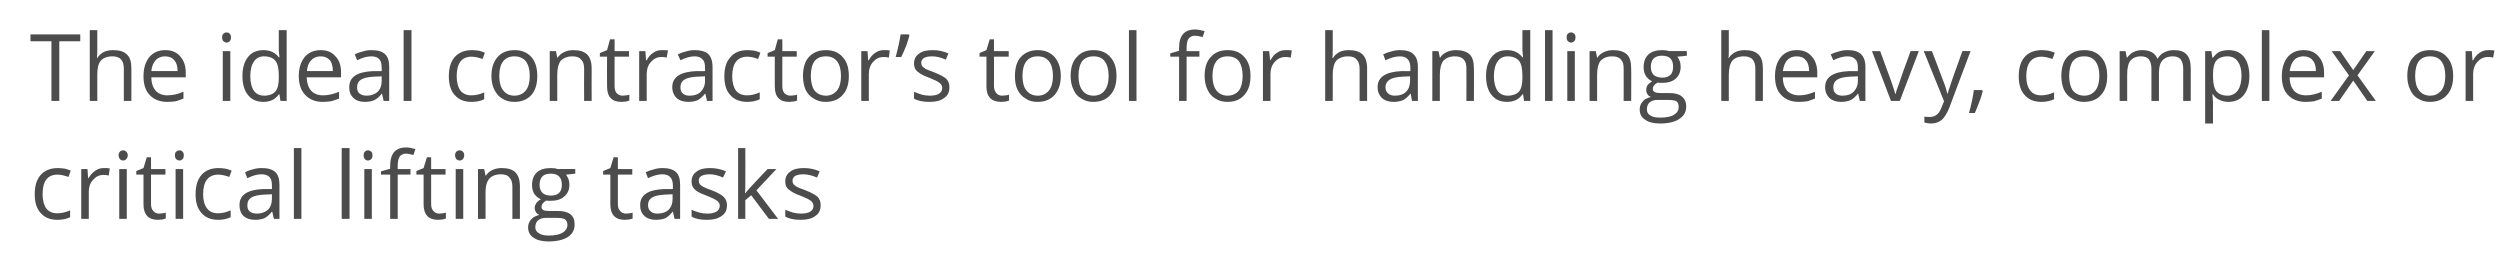 <?xml version="1.0" standalone="no"?><!DOCTYPE svg PUBLIC "-//W3C//DTD SVG 1.1//EN" "http://www.w3.org/Graphics/SVG/1.1/DTD/svg11.dtd"><svg xmlns="http://www.w3.org/2000/svg" version="1.1" width="763.1px" height="82.8px" viewBox="0 -9 763.1 82.8" style="top:-9px">  <desc>The ideal contractor’s tool for handling heavy, complex or critical lifting tasks</desc>  <defs/>  <g id="Polygon76631">    <path d="M 21.4 57.3 C 20.4 57.8 19.1 58.1 17.5 58.1 C 15.3 58.1 13.6 57.4 12.4 56 C 11.2 54.7 10.6 52.8 10.6 50.3 C 10.6 47.7 11.2 45.8 12.4 44.4 C 13.7 43 15.4 42.3 17.7 42.3 C 18.4 42.3 19.2 42.4 19.9 42.5 C 20.6 42.7 21.2 42.9 21.6 43.1 C 21.6 43.1 20.9 45 20.9 45 C 20.4 44.8 19.8 44.7 19.2 44.5 C 18.6 44.4 18.1 44.3 17.6 44.3 C 14.5 44.3 13 46.3 13 50.3 C 13 52.1 13.4 53.6 14.1 54.6 C 14.9 55.6 16 56.1 17.5 56.1 C 18.8 56.1 20.1 55.8 21.4 55.2 C 21.4 55.25 21.4 57.3 21.4 57.3 C 21.4 57.3 21.4 57.29 21.4 57.3 Z M 31.7 42.3 C 32.4 42.3 33 42.3 33.5 42.4 C 33.5 42.4 33.2 44.6 33.2 44.6 C 32.6 44.4 32 44.4 31.5 44.4 C 30.3 44.4 29.3 44.9 28.4 45.9 C 27.5 46.9 27.1 48.1 27.1 49.6 C 27.07 49.62 27.1 57.8 27.1 57.8 L 24.8 57.8 L 24.8 42.6 L 26.7 42.6 L 26.9 45.4 C 26.9 45.4 27.04 45.38 27 45.4 C 27.6 44.4 28.3 43.6 29.1 43.1 C 29.9 42.5 30.8 42.3 31.7 42.3 Z M 38.7 57.8 L 36.4 57.8 L 36.4 42.6 L 38.7 42.6 L 38.7 57.8 Z M 36.2 38.4 C 36.2 37.9 36.4 37.5 36.6 37.3 C 36.9 37 37.2 36.9 37.6 36.9 C 38 36.9 38.3 37 38.5 37.3 C 38.8 37.5 39 37.9 39 38.4 C 39 38.9 38.8 39.3 38.5 39.6 C 38.3 39.8 38 40 37.6 40 C 37.2 40 36.9 39.8 36.6 39.6 C 36.4 39.3 36.2 38.9 36.2 38.4 Z M 48.5 56.2 C 49 56.2 49.3 56.1 49.7 56.1 C 50.1 56 50.4 56 50.6 55.9 C 50.6 55.9 50.6 57.7 50.6 57.7 C 50.4 57.8 50 57.9 49.5 58 C 49 58 48.6 58.1 48.2 58.1 C 45.3 58.1 43.8 56.5 43.8 53.4 C 43.79 53.42 43.8 44.3 43.8 44.3 L 41.6 44.3 L 41.6 43.2 L 43.8 42.3 L 44.8 39 L 46.1 39 L 46.1 42.6 L 50.5 42.6 L 50.5 44.3 L 46.1 44.3 C 46.1 44.3 46.1 53.33 46.1 53.3 C 46.1 54.2 46.3 54.9 46.8 55.4 C 47.2 55.9 47.8 56.2 48.5 56.2 Z M 55.9 57.8 L 53.6 57.8 L 53.6 42.6 L 55.9 42.6 L 55.9 57.8 Z M 53.4 38.4 C 53.4 37.9 53.5 37.5 53.8 37.3 C 54.1 37 54.4 36.9 54.8 36.9 C 55.2 36.9 55.5 37 55.7 37.3 C 56 37.5 56.1 37.9 56.1 38.4 C 56.1 38.9 56 39.3 55.7 39.6 C 55.5 39.8 55.2 40 54.8 40 C 54.4 40 54.1 39.8 53.8 39.6 C 53.5 39.3 53.4 38.9 53.4 38.4 Z M 70.4 57.3 C 69.4 57.8 68.1 58.1 66.6 58.1 C 64.4 58.1 62.7 57.4 61.5 56 C 60.3 54.7 59.7 52.8 59.7 50.3 C 59.7 47.7 60.3 45.8 61.5 44.4 C 62.7 43 64.5 42.3 66.7 42.3 C 67.5 42.3 68.2 42.4 68.9 42.5 C 69.7 42.7 70.3 42.9 70.7 43.1 C 70.7 43.1 70 45 70 45 C 69.5 44.8 68.9 44.7 68.3 44.5 C 67.7 44.4 67.2 44.3 66.7 44.3 C 63.6 44.3 62 46.3 62 50.3 C 62 52.1 62.4 53.6 63.2 54.6 C 63.9 55.6 65.1 56.1 66.5 56.1 C 67.8 56.1 69.1 55.8 70.4 55.2 C 70.45 55.25 70.4 57.3 70.4 57.3 C 70.4 57.3 70.45 57.29 70.4 57.3 Z M 83.6 57.8 L 83.1 55.6 C 83.1 55.6 83.01 55.64 83 55.6 C 82.2 56.6 81.5 57.2 80.7 57.6 C 80 57.9 79 58.1 77.9 58.1 C 76.4 58.1 75.2 57.7 74.3 56.9 C 73.5 56.1 73.1 55 73.1 53.6 C 73.1 50.5 75.5 48.9 80.4 48.7 C 80.45 48.75 83 48.7 83 48.7 C 83 48.7 83.04 47.72 83 47.7 C 83 46.5 82.8 45.6 82.3 45.1 C 81.8 44.5 80.9 44.2 79.8 44.2 C 78.5 44.2 77.1 44.6 75.5 45.4 C 75.5 45.4 74.8 43.6 74.8 43.6 C 75.5 43.2 76.3 42.9 77.2 42.7 C 78.1 42.4 79 42.3 79.9 42.3 C 81.8 42.3 83.1 42.7 84 43.5 C 84.9 44.3 85.3 45.6 85.3 47.4 C 85.29 47.4 85.3 57.8 85.3 57.8 L 83.6 57.8 Z M 78.4 56.2 C 79.8 56.2 80.9 55.8 81.8 55 C 82.6 54.2 83 53.1 83 51.7 C 82.98 51.68 83 50.3 83 50.3 C 83 50.3 80.67 50.4 80.7 50.4 C 78.8 50.5 77.5 50.8 76.7 51.3 C 75.9 51.8 75.5 52.6 75.5 53.6 C 75.5 54.5 75.7 55.1 76.2 55.5 C 76.7 56 77.5 56.2 78.4 56.2 Z M 92 57.8 L 89.7 57.8 L 89.7 36.2 L 92 36.2 L 92 57.8 Z M 106.7 57.8 L 104.3 57.8 L 104.3 36.2 L 106.7 36.2 L 106.7 57.8 Z M 113.5 57.8 L 111.2 57.8 L 111.2 42.6 L 113.5 42.6 L 113.5 57.8 Z M 111 38.4 C 111 37.9 111.1 37.5 111.4 37.3 C 111.6 37 111.9 36.9 112.3 36.9 C 112.7 36.9 113 37 113.3 37.3 C 113.6 37.5 113.7 37.9 113.7 38.4 C 113.7 38.9 113.6 39.3 113.3 39.6 C 113 39.8 112.7 40 112.3 40 C 111.9 40 111.6 39.8 111.4 39.6 C 111.1 39.3 111 38.9 111 38.4 Z M 125.3 44.3 L 121.4 44.3 L 121.4 57.8 L 119.1 57.8 L 119.1 44.3 L 116.3 44.3 L 116.3 43.3 L 119.1 42.5 C 119.1 42.5 119.06 41.62 119.1 41.6 C 119.1 37.9 120.7 36 124 36 C 124.8 36 125.7 36.2 126.8 36.5 C 126.8 36.5 126.2 38.3 126.2 38.3 C 125.3 38.1 124.6 37.9 123.9 37.9 C 123.1 37.9 122.4 38.2 122 38.8 C 121.6 39.4 121.4 40.3 121.4 41.6 C 121.37 41.57 121.4 42.6 121.4 42.6 L 125.3 42.6 L 125.3 44.3 Z M 134.1 56.2 C 134.5 56.2 134.9 56.1 135.2 56.1 C 135.6 56 135.9 56 136.1 55.9 C 136.1 55.9 136.1 57.7 136.1 57.7 C 135.9 57.8 135.5 57.9 135 58 C 134.5 58 134.1 58.1 133.7 58.1 C 130.8 58.1 129.3 56.5 129.3 53.4 C 129.3 53.42 129.3 44.3 129.3 44.3 L 127.1 44.3 L 127.1 43.2 L 129.3 42.3 L 130.3 39 L 131.6 39 L 131.6 42.6 L 136 42.6 L 136 44.3 L 131.6 44.3 C 131.6 44.3 131.61 53.33 131.6 53.3 C 131.6 54.2 131.8 54.9 132.3 55.4 C 132.7 55.9 133.3 56.2 134.1 56.2 Z M 141.4 57.8 L 139.1 57.8 L 139.1 42.6 L 141.4 42.6 L 141.4 57.8 Z M 138.9 38.4 C 138.9 37.9 139.1 37.5 139.3 37.3 C 139.6 37 139.9 36.9 140.3 36.9 C 140.7 36.9 141 37 141.3 37.3 C 141.5 37.5 141.7 37.9 141.7 38.4 C 141.7 38.9 141.5 39.3 141.3 39.6 C 141 39.8 140.7 40 140.3 40 C 139.9 40 139.6 39.8 139.3 39.6 C 139.1 39.3 138.9 38.9 138.9 38.4 Z M 156.4 57.8 C 156.4 57.8 156.38 47.94 156.4 47.9 C 156.4 46.7 156.1 45.8 155.5 45.2 C 155 44.5 154.1 44.2 152.9 44.2 C 151.3 44.2 150.1 44.7 149.4 45.5 C 148.6 46.4 148.2 47.8 148.2 49.8 C 148.25 49.8 148.2 57.8 148.2 57.8 L 145.9 57.8 L 145.9 42.6 L 147.8 42.6 L 148.2 44.6 C 148.2 44.6 148.31 44.64 148.3 44.6 C 148.8 43.9 149.4 43.3 150.3 42.9 C 151.1 42.5 152.1 42.3 153.1 42.3 C 155 42.3 156.4 42.7 157.3 43.6 C 158.2 44.5 158.7 45.9 158.7 47.9 C 158.69 47.86 158.7 57.8 158.7 57.8 L 156.4 57.8 Z M 175.6 42.6 L 175.6 44 C 175.6 44 172.77 44.35 172.8 44.3 C 173 44.7 173.3 45.1 173.5 45.6 C 173.7 46.1 173.8 46.7 173.8 47.4 C 173.8 48.9 173.3 50.1 172.2 51 C 171.2 51.9 169.8 52.3 168 52.3 C 167.6 52.3 167.2 52.3 166.8 52.2 C 165.8 52.7 165.3 53.4 165.3 54.2 C 165.3 54.6 165.5 54.9 165.8 55.1 C 166.1 55.3 166.7 55.4 167.6 55.4 C 167.6 55.4 170.3 55.4 170.3 55.4 C 171.9 55.4 173.2 55.7 174.1 56.4 C 175 57.1 175.4 58.1 175.4 59.5 C 175.4 61.2 174.7 62.4 173.4 63.3 C 172 64.2 170 64.7 167.4 64.7 C 165.4 64.7 163.9 64.3 162.8 63.5 C 161.7 62.8 161.2 61.7 161.2 60.4 C 161.2 59.5 161.5 58.7 162.1 58 C 162.7 57.3 163.5 56.9 164.6 56.6 C 164.2 56.4 163.9 56.2 163.6 55.8 C 163.4 55.4 163.2 55 163.2 54.5 C 163.2 53.9 163.4 53.5 163.7 53 C 164 52.6 164.4 52.2 165.1 51.8 C 164.3 51.5 163.6 50.9 163.1 50.2 C 162.6 49.4 162.4 48.5 162.4 47.5 C 162.4 45.8 162.9 44.5 163.9 43.6 C 164.9 42.7 166.3 42.3 168.2 42.3 C 169 42.3 169.7 42.4 170.3 42.6 C 170.32 42.55 175.6 42.6 175.6 42.6 Z M 163.4 60.4 C 163.4 61.2 163.8 61.8 164.5 62.2 C 165.2 62.7 166.2 62.9 167.5 62.9 C 169.4 62.9 170.8 62.6 171.8 62 C 172.7 61.4 173.2 60.6 173.2 59.7 C 173.2 58.8 172.9 58.3 172.4 57.9 C 171.9 57.6 170.9 57.5 169.5 57.5 C 169.5 57.5 166.8 57.5 166.8 57.5 C 165.7 57.5 164.9 57.7 164.3 58.2 C 163.7 58.7 163.4 59.4 163.4 60.4 Z M 164.7 47.4 C 164.7 48.5 165 49.3 165.6 49.9 C 166.2 50.4 167 50.7 168.1 50.7 C 170.4 50.7 171.5 49.6 171.5 47.4 C 171.5 45.1 170.3 44 168.1 44 C 167 44 166.1 44.3 165.6 44.8 C 165 45.4 164.7 46.3 164.7 47.4 Z M 191.1 56.2 C 191.5 56.2 191.9 56.1 192.2 56.1 C 192.6 56 192.9 56 193.1 55.9 C 193.1 55.9 193.1 57.7 193.1 57.7 C 192.9 57.8 192.5 57.9 192 58 C 191.5 58 191.1 58.1 190.7 58.1 C 187.8 58.1 186.3 56.5 186.3 53.4 C 186.29 53.42 186.3 44.3 186.3 44.3 L 184.1 44.3 L 184.1 43.2 L 186.3 42.3 L 187.3 39 L 188.6 39 L 188.6 42.6 L 193 42.6 L 193 44.3 L 188.6 44.3 C 188.6 44.3 188.6 53.33 188.6 53.3 C 188.6 54.2 188.8 54.9 189.3 55.4 C 189.7 55.9 190.3 56.2 191.1 56.2 Z M 205.9 57.8 L 205.4 55.6 C 205.4 55.6 205.34 55.64 205.3 55.6 C 204.6 56.6 203.8 57.2 203.1 57.6 C 202.3 57.9 201.4 58.1 200.2 58.1 C 198.7 58.1 197.5 57.7 196.7 56.9 C 195.8 56.1 195.4 55 195.4 53.6 C 195.4 50.5 197.8 48.9 202.8 48.7 C 202.78 48.75 205.4 48.7 205.4 48.7 C 205.4 48.7 205.36 47.72 205.4 47.7 C 205.4 46.5 205.1 45.6 204.6 45.1 C 204.1 44.5 203.3 44.2 202.1 44.2 C 200.9 44.2 199.4 44.6 197.8 45.4 C 197.8 45.4 197.1 43.6 197.1 43.6 C 197.8 43.2 198.7 42.9 199.6 42.7 C 200.5 42.4 201.4 42.3 202.3 42.3 C 204.1 42.3 205.4 42.7 206.3 43.5 C 207.2 44.3 207.6 45.6 207.6 47.4 C 207.62 47.4 207.6 57.8 207.6 57.8 L 205.9 57.8 Z M 200.7 56.2 C 202.1 56.2 203.3 55.8 204.1 55 C 204.9 54.2 205.3 53.1 205.3 51.7 C 205.31 51.68 205.3 50.3 205.3 50.3 C 205.3 50.3 203 50.4 203 50.4 C 201.2 50.5 199.8 50.8 199 51.3 C 198.2 51.8 197.8 52.6 197.8 53.6 C 197.8 54.5 198.1 55.1 198.6 55.5 C 199.1 56 199.8 56.2 200.7 56.2 Z M 221.9 53.6 C 221.9 55.1 221.4 56.2 220.3 56.9 C 219.2 57.7 217.8 58.1 215.8 58.1 C 213.8 58.1 212.2 57.8 211.1 57.1 C 211.1 57.1 211.1 55 211.1 55 C 211.8 55.4 212.6 55.6 213.5 55.9 C 214.3 56.1 215.1 56.2 215.9 56.2 C 217.1 56.2 218 56 218.7 55.6 C 219.3 55.2 219.7 54.6 219.7 53.8 C 219.7 53.2 219.4 52.7 218.9 52.3 C 218.4 51.9 217.4 51.4 215.9 50.8 C 214.5 50.3 213.4 49.8 212.8 49.4 C 212.2 49 211.8 48.6 211.5 48.1 C 211.2 47.6 211.1 47 211.1 46.3 C 211.1 45.1 211.6 44.1 212.6 43.4 C 213.6 42.6 215 42.3 216.7 42.3 C 218.4 42.3 220 42.6 221.6 43.3 C 221.6 43.3 220.7 45.2 220.7 45.2 C 219.2 44.5 217.8 44.2 216.6 44.2 C 215.5 44.2 214.7 44.4 214.1 44.7 C 213.5 45.1 213.3 45.5 213.3 46.1 C 213.3 46.6 213.4 46.9 213.6 47.2 C 213.8 47.5 214.1 47.7 214.6 48 C 215.1 48.3 215.9 48.6 217.3 49.1 C 219.1 49.8 220.3 50.5 220.9 51.1 C 221.6 51.8 221.9 52.6 221.9 53.6 Z M 227.5 50 C 227.9 49.4 228.6 48.7 229.4 47.8 C 229.37 47.77 234.3 42.6 234.3 42.6 L 237 42.6 L 230.9 49.1 L 237.5 57.8 L 234.7 57.8 L 229.3 50.6 L 227.5 52.1 L 227.5 57.8 L 225.3 57.8 L 225.3 36.2 L 227.5 36.2 C 227.5 36.2 227.55 47.63 227.5 47.6 C 227.5 48.1 227.5 48.9 227.4 50 C 227.4 50 227.5 50 227.5 50 Z M 250.5 53.6 C 250.5 55.1 250 56.2 248.9 56.9 C 247.9 57.7 246.4 58.1 244.5 58.1 C 242.4 58.1 240.9 57.8 239.7 57.1 C 239.7 57.1 239.7 55 239.7 55 C 240.5 55.4 241.3 55.6 242.1 55.9 C 242.9 56.1 243.7 56.2 244.5 56.2 C 245.7 56.2 246.7 56 247.3 55.6 C 248 55.2 248.3 54.6 248.3 53.8 C 248.3 53.2 248 52.7 247.5 52.3 C 247 51.9 246 51.4 244.5 50.8 C 243.1 50.3 242.1 49.8 241.5 49.4 C 240.9 49 240.4 48.6 240.1 48.1 C 239.8 47.6 239.7 47 239.7 46.3 C 239.7 45.1 240.2 44.1 241.2 43.4 C 242.2 42.6 243.6 42.3 245.4 42.3 C 247 42.3 248.6 42.6 250.2 43.3 C 250.2 43.3 249.4 45.2 249.4 45.2 C 247.8 44.5 246.4 44.2 245.2 44.2 C 244.1 44.2 243.3 44.4 242.7 44.7 C 242.2 45.1 241.9 45.5 241.9 46.1 C 241.9 46.6 242 46.9 242.2 47.2 C 242.4 47.5 242.8 47.7 243.2 48 C 243.7 48.3 244.6 48.6 245.9 49.1 C 247.7 49.8 248.9 50.5 249.6 51.1 C 250.2 51.8 250.5 52.6 250.5 53.6 Z " stroke="none" fill="#4c4c4c"/>  </g>  <g id="Polygon76630">    <path d="M 18.1 21.8 L 15.7 21.8 L 15.7 3.6 L 9.3 3.6 L 9.3 1.5 L 24.5 1.5 L 24.5 3.6 L 18.1 3.6 L 18.1 21.8 Z M 37.8 21.8 C 37.8 21.8 37.81 11.94 37.8 11.9 C 37.8 10.7 37.5 9.8 37 9.2 C 36.4 8.5 35.5 8.2 34.3 8.2 C 32.7 8.2 31.5 8.7 30.8 9.5 C 30 10.4 29.7 11.8 29.7 13.8 C 29.68 13.83 29.7 21.8 29.7 21.8 L 27.4 21.8 L 27.4 0.2 L 29.7 0.2 C 29.7 0.2 29.68 6.71 29.7 6.7 C 29.7 7.5 29.6 8.2 29.6 8.7 C 29.6 8.7 29.7 8.7 29.7 8.7 C 30.2 7.9 30.8 7.4 31.6 6.9 C 32.5 6.5 33.4 6.3 34.5 6.3 C 36.4 6.3 37.8 6.7 38.7 7.6 C 39.7 8.5 40.1 9.9 40.1 11.9 C 40.12 11.86 40.1 21.8 40.1 21.8 L 37.8 21.8 Z M 51.1 22.1 C 48.8 22.1 47 21.4 45.7 20 C 44.4 18.7 43.8 16.7 43.8 14.3 C 43.8 11.8 44.4 9.9 45.6 8.4 C 46.8 7 48.4 6.3 50.5 6.3 C 52.4 6.3 53.9 6.9 55 8.2 C 56.1 9.4 56.7 11.1 56.7 13.1 C 56.67 13.14 56.7 14.6 56.7 14.6 C 56.7 14.6 46.16 14.6 46.2 14.6 C 46.2 16.4 46.7 17.7 47.5 18.7 C 48.4 19.6 49.6 20.1 51.1 20.1 C 52.8 20.1 54.4 19.7 56 19 C 56 19 56 21.1 56 21.1 C 55.2 21.4 54.4 21.7 53.7 21.9 C 53 22 52.1 22.1 51.1 22.1 Z M 50.4 8.2 C 49.2 8.2 48.2 8.6 47.5 9.4 C 46.8 10.2 46.3 11.3 46.2 12.7 C 46.2 12.7 54.2 12.7 54.2 12.7 C 54.2 11.3 53.9 10.1 53.2 9.4 C 52.6 8.6 51.6 8.2 50.4 8.2 Z M 70.3 21.8 L 68 21.8 L 68 6.6 L 70.3 6.6 L 70.3 21.8 Z M 67.8 2.4 C 67.8 1.9 67.9 1.5 68.2 1.3 C 68.5 1 68.8 0.9 69.2 0.9 C 69.5 0.9 69.9 1 70.1 1.3 C 70.4 1.5 70.5 1.9 70.5 2.4 C 70.5 2.9 70.4 3.3 70.1 3.6 C 69.9 3.8 69.5 4 69.2 4 C 68.8 4 68.5 3.8 68.2 3.6 C 67.9 3.3 67.8 2.9 67.8 2.4 Z M 85.3 19.8 C 85.3 19.8 85.15 19.76 85.1 19.8 C 84.1 21.3 82.5 22.1 80.4 22.1 C 78.4 22.1 76.8 21.4 75.7 20 C 74.6 18.7 74 16.7 74 14.2 C 74 11.7 74.6 9.8 75.7 8.4 C 76.8 7 78.4 6.3 80.4 6.3 C 82.4 6.3 84 7 85.1 8.5 C 85.12 8.53 85.3 8.5 85.3 8.5 L 85.2 7.4 L 85.1 6.4 L 85.1 0.2 L 87.5 0.2 L 87.5 21.8 L 85.6 21.8 L 85.3 19.8 Z M 80.7 20.2 C 82.2 20.2 83.4 19.7 84.1 18.9 C 84.8 18 85.1 16.6 85.1 14.7 C 85.1 14.7 85.1 14.2 85.1 14.2 C 85.1 12.1 84.8 10.5 84.1 9.6 C 83.4 8.7 82.2 8.2 80.6 8.2 C 79.3 8.2 78.2 8.7 77.5 9.8 C 76.8 10.8 76.4 12.3 76.4 14.3 C 76.4 16.2 76.8 17.7 77.5 18.7 C 78.2 19.7 79.3 20.2 80.7 20.2 Z M 98.5 22.1 C 96.3 22.1 94.5 21.4 93.2 20 C 91.9 18.7 91.2 16.7 91.2 14.3 C 91.2 11.8 91.8 9.9 93 8.4 C 94.2 7 95.9 6.3 97.9 6.3 C 99.8 6.3 101.3 6.9 102.4 8.2 C 103.6 9.4 104.1 11.1 104.1 13.1 C 104.12 13.14 104.1 14.6 104.1 14.6 C 104.1 14.6 93.61 14.6 93.6 14.6 C 93.7 16.4 94.1 17.7 95 18.7 C 95.8 19.6 97 20.1 98.6 20.1 C 100.2 20.1 101.9 19.7 103.5 19 C 103.5 19 103.5 21.1 103.5 21.1 C 102.6 21.4 101.9 21.7 101.1 21.9 C 100.4 22 99.5 22.1 98.5 22.1 Z M 97.9 8.2 C 96.7 8.2 95.7 8.6 95 9.4 C 94.2 10.2 93.8 11.3 93.7 12.7 C 93.7 12.7 101.6 12.7 101.6 12.7 C 101.6 11.3 101.3 10.1 100.7 9.4 C 100 8.6 99.1 8.2 97.9 8.2 Z M 117.1 21.8 L 116.6 19.6 C 116.6 19.6 116.52 19.64 116.5 19.6 C 115.8 20.6 115 21.2 114.2 21.6 C 113.5 21.9 112.5 22.1 111.4 22.1 C 109.9 22.1 108.7 21.7 107.9 20.9 C 107 20.1 106.6 19 106.6 17.6 C 106.6 14.5 109 12.9 114 12.7 C 113.96 12.75 116.5 12.7 116.5 12.7 C 116.5 12.7 116.55 11.72 116.5 11.7 C 116.5 10.5 116.3 9.6 115.8 9.1 C 115.3 8.5 114.4 8.2 113.3 8.2 C 112 8.2 110.6 8.6 109 9.4 C 109 9.4 108.3 7.6 108.3 7.6 C 109 7.2 109.9 6.9 110.8 6.7 C 111.6 6.4 112.5 6.3 113.4 6.3 C 115.3 6.3 116.6 6.7 117.5 7.5 C 118.4 8.3 118.8 9.6 118.8 11.4 C 118.8 11.4 118.8 21.8 118.8 21.8 L 117.1 21.8 Z M 111.9 20.2 C 113.3 20.2 114.4 19.8 115.3 19 C 116.1 18.2 116.5 17.1 116.5 15.7 C 116.49 15.68 116.5 14.3 116.5 14.3 C 116.5 14.3 114.18 14.4 114.2 14.4 C 112.3 14.5 111 14.8 110.2 15.3 C 109.4 15.8 109 16.6 109 17.6 C 109 18.5 109.2 19.1 109.7 19.5 C 110.3 20 111 20.2 111.9 20.2 Z M 125.6 21.8 L 123.2 21.8 L 123.2 0.2 L 125.6 0.2 L 125.6 21.8 Z M 147.8 21.3 C 146.8 21.8 145.5 22.1 143.9 22.1 C 141.7 22.1 140 21.4 138.8 20 C 137.6 18.7 137 16.8 137 14.3 C 137 11.7 137.6 9.8 138.8 8.4 C 140.1 7 141.8 6.3 144.1 6.3 C 144.8 6.3 145.6 6.4 146.3 6.5 C 147 6.7 147.6 6.9 148 7.1 C 148 7.1 147.3 9 147.3 9 C 146.8 8.8 146.2 8.7 145.6 8.5 C 145 8.4 144.5 8.3 144 8.3 C 140.9 8.3 139.4 10.3 139.4 14.3 C 139.4 16.1 139.8 17.6 140.5 18.6 C 141.3 19.6 142.4 20.1 143.9 20.1 C 145.2 20.1 146.5 19.8 147.8 19.2 C 147.8 19.25 147.8 21.3 147.8 21.3 C 147.8 21.3 147.8 21.29 147.8 21.3 Z M 164 14.2 C 164 16.7 163.4 18.6 162.2 20 C 160.9 21.4 159.2 22.1 157 22.1 C 155.6 22.1 154.4 21.8 153.3 21.1 C 152.3 20.5 151.5 19.6 150.9 18.4 C 150.3 17.2 150 15.8 150 14.2 C 150 11.7 150.7 9.7 151.9 8.4 C 153.1 7 154.9 6.3 157.1 6.3 C 159.2 6.3 160.9 7 162.2 8.4 C 163.4 9.8 164 11.7 164 14.2 Z M 152.4 14.2 C 152.4 16.1 152.8 17.6 153.6 18.6 C 154.4 19.6 155.5 20.2 157 20.2 C 158.5 20.2 159.7 19.6 160.5 18.6 C 161.3 17.6 161.7 16.1 161.7 14.2 C 161.7 12.2 161.3 10.8 160.5 9.7 C 159.7 8.7 158.5 8.2 157 8.2 C 155.5 8.2 154.4 8.7 153.6 9.7 C 152.8 10.7 152.4 12.2 152.4 14.2 Z M 178.3 21.8 C 178.3 21.8 178.25 11.94 178.3 11.9 C 178.3 10.7 178 9.8 177.4 9.2 C 176.8 8.5 176 8.2 174.7 8.2 C 173.2 8.2 172 8.7 171.2 9.5 C 170.5 10.4 170.1 11.8 170.1 13.8 C 170.13 13.8 170.1 21.8 170.1 21.8 L 167.8 21.8 L 167.8 6.6 L 169.7 6.6 L 170.1 8.6 C 170.1 8.6 170.18 8.64 170.2 8.6 C 170.7 7.9 171.3 7.3 172.2 6.9 C 173 6.5 174 6.3 175 6.3 C 176.9 6.3 178.2 6.7 179.2 7.6 C 180.1 8.5 180.6 9.9 180.6 11.9 C 180.56 11.86 180.6 21.8 180.6 21.8 L 178.3 21.8 Z M 190 20.2 C 190.4 20.2 190.8 20.1 191.2 20.1 C 191.6 20 191.9 20 192.1 19.9 C 192.1 19.9 192.1 21.7 192.1 21.7 C 191.8 21.8 191.5 21.9 191 22 C 190.5 22 190.1 22.1 189.7 22.1 C 186.7 22.1 185.3 20.5 185.3 17.4 C 185.25 17.42 185.3 8.3 185.3 8.3 L 183.1 8.3 L 183.1 7.2 L 185.3 6.3 L 186.2 3 L 187.6 3 L 187.6 6.6 L 192 6.6 L 192 8.3 L 187.6 8.3 C 187.6 8.3 187.56 17.33 187.6 17.3 C 187.6 18.2 187.8 18.9 188.2 19.4 C 188.7 19.9 189.2 20.2 190 20.2 Z M 202 6.3 C 202.7 6.3 203.3 6.3 203.9 6.4 C 203.9 6.4 203.5 8.6 203.5 8.6 C 202.9 8.4 202.4 8.4 201.9 8.4 C 200.6 8.4 199.6 8.9 198.7 9.9 C 197.8 10.9 197.4 12.1 197.4 13.6 C 197.39 13.62 197.4 21.8 197.4 21.8 L 195.1 21.8 L 195.1 6.6 L 197 6.6 L 197.2 9.4 C 197.2 9.4 197.36 9.38 197.4 9.4 C 197.9 8.4 198.6 7.6 199.4 7.1 C 200.2 6.5 201.1 6.3 202 6.3 Z M 215.8 21.8 L 215.3 19.6 C 215.3 19.6 215.18 19.64 215.2 19.6 C 214.4 20.6 213.7 21.2 212.9 21.6 C 212.2 21.9 211.2 22.1 210.1 22.1 C 208.6 22.1 207.4 21.7 206.5 20.9 C 205.7 20.1 205.2 19 205.2 17.6 C 205.2 14.5 207.7 12.9 212.6 12.7 C 212.62 12.75 215.2 12.7 215.2 12.7 C 215.2 12.7 215.21 11.72 215.2 11.7 C 215.2 10.5 215 9.6 214.4 9.1 C 213.9 8.5 213.1 8.2 212 8.2 C 210.7 8.2 209.3 8.6 207.7 9.4 C 207.7 9.4 206.9 7.6 206.9 7.6 C 207.7 7.2 208.5 6.9 209.4 6.7 C 210.3 6.4 211.2 6.3 212.1 6.3 C 213.9 6.3 215.3 6.7 216.2 7.5 C 217 8.3 217.5 9.6 217.5 11.4 C 217.47 11.4 217.5 21.8 217.5 21.8 L 215.8 21.8 Z M 210.5 20.2 C 212 20.2 213.1 19.8 213.9 19 C 214.7 18.2 215.2 17.1 215.2 15.7 C 215.16 15.68 215.2 14.3 215.2 14.3 C 215.2 14.3 212.85 14.4 212.8 14.4 C 211 14.5 209.7 14.8 208.9 15.3 C 208.1 15.8 207.7 16.6 207.7 17.6 C 207.7 18.5 207.9 19.1 208.4 19.5 C 208.9 20 209.6 20.2 210.5 20.2 Z M 231.9 21.3 C 230.9 21.8 229.6 22.1 228.1 22.1 C 225.9 22.1 224.1 21.4 222.9 20 C 221.7 18.7 221.1 16.8 221.1 14.3 C 221.1 11.7 221.7 9.8 223 8.4 C 224.2 7 225.9 6.3 228.2 6.3 C 229 6.3 229.7 6.4 230.4 6.5 C 231.2 6.7 231.7 6.9 232.1 7.1 C 232.1 7.1 231.4 9 231.4 9 C 230.9 8.8 230.4 8.7 229.8 8.5 C 229.2 8.4 228.6 8.3 228.2 8.3 C 225.1 8.3 223.5 10.3 223.5 14.3 C 223.5 16.1 223.9 17.6 224.6 18.6 C 225.4 19.6 226.5 20.1 228 20.1 C 229.3 20.1 230.6 19.8 231.9 19.2 C 231.92 19.25 231.9 21.3 231.9 21.3 C 231.9 21.3 231.92 21.29 231.9 21.3 Z M 241.2 20.2 C 241.6 20.2 242 20.1 242.4 20.1 C 242.8 20 243.1 20 243.3 19.9 C 243.3 19.9 243.3 21.7 243.3 21.7 C 243.1 21.8 242.7 21.9 242.2 22 C 241.7 22 241.3 22.1 240.9 22.1 C 237.9 22.1 236.5 20.5 236.5 17.4 C 236.47 17.42 236.5 8.3 236.5 8.3 L 234.3 8.3 L 234.3 7.2 L 236.5 6.3 L 237.4 3 L 238.8 3 L 238.8 6.6 L 243.2 6.6 L 243.2 8.3 L 238.8 8.3 C 238.8 8.3 238.78 17.33 238.8 17.3 C 238.8 18.2 239 18.9 239.4 19.4 C 239.9 19.9 240.5 20.2 241.2 20.2 Z M 259.1 14.2 C 259.1 16.7 258.5 18.6 257.2 20 C 256 21.4 254.2 22.1 252 22.1 C 250.7 22.1 249.5 21.8 248.4 21.1 C 247.3 20.5 246.5 19.6 245.9 18.4 C 245.4 17.2 245.1 15.8 245.1 14.2 C 245.1 11.7 245.7 9.7 246.9 8.4 C 248.2 7 249.9 6.3 252.1 6.3 C 254.3 6.3 256 7 257.2 8.4 C 258.5 9.8 259.1 11.7 259.1 14.2 Z M 247.5 14.2 C 247.5 16.1 247.9 17.6 248.6 18.6 C 249.4 19.6 250.6 20.2 252.1 20.2 C 253.6 20.2 254.7 19.6 255.5 18.6 C 256.3 17.6 256.7 16.1 256.7 14.2 C 256.7 12.2 256.3 10.8 255.5 9.7 C 254.7 8.7 253.6 8.2 252.1 8.2 C 250.5 8.2 249.4 8.7 248.6 9.7 C 247.9 10.7 247.5 12.2 247.5 14.2 Z M 269.8 6.3 C 270.5 6.3 271.1 6.3 271.6 6.4 C 271.6 6.4 271.3 8.6 271.3 8.6 C 270.7 8.4 270.1 8.4 269.7 8.4 C 268.4 8.4 267.4 8.9 266.5 9.9 C 265.6 10.9 265.2 12.1 265.2 13.6 C 265.18 13.62 265.2 21.8 265.2 21.8 L 262.9 21.8 L 262.9 6.6 L 264.8 6.6 L 265 9.4 C 265 9.4 265.15 9.38 265.2 9.4 C 265.7 8.4 266.4 7.6 267.2 7.1 C 268 6.5 268.9 6.3 269.8 6.3 Z M 277.4 1.5 C 277.4 1.5 277.61 1.77 277.6 1.8 C 277.4 2.7 277 3.8 276.6 5 C 276.1 6.2 275.6 7.4 275.1 8.4 C 275.1 8.4 273.4 8.4 273.4 8.4 C 274.1 5.8 274.6 3.5 274.9 1.5 C 274.87 1.46 277.4 1.5 277.4 1.5 Z M 289.8 17.6 C 289.8 19.1 289.3 20.2 288.2 20.9 C 287.2 21.7 285.7 22.1 283.8 22.1 C 281.7 22.1 280.2 21.8 279 21.1 C 279 21.1 279 19 279 19 C 279.8 19.4 280.6 19.6 281.4 19.9 C 282.2 20.1 283 20.2 283.8 20.2 C 285 20.2 286 20 286.6 19.6 C 287.3 19.2 287.6 18.6 287.6 17.8 C 287.6 17.2 287.3 16.7 286.8 16.3 C 286.3 15.9 285.3 15.4 283.8 14.8 C 282.4 14.3 281.4 13.8 280.8 13.4 C 280.2 13 279.7 12.6 279.4 12.1 C 279.1 11.6 279 11 279 10.3 C 279 9.1 279.5 8.1 280.5 7.4 C 281.5 6.6 282.9 6.3 284.7 6.3 C 286.3 6.3 287.9 6.6 289.5 7.3 C 289.5 7.3 288.7 9.2 288.7 9.2 C 287.1 8.5 285.8 8.2 284.5 8.2 C 283.4 8.2 282.6 8.4 282 8.7 C 281.5 9.1 281.2 9.5 281.2 10.1 C 281.2 10.6 281.3 10.9 281.5 11.2 C 281.7 11.5 282.1 11.7 282.5 12 C 283 12.3 283.9 12.6 285.2 13.1 C 287 13.8 288.2 14.5 288.9 15.1 C 289.5 15.8 289.8 16.6 289.8 17.6 Z M 305.9 20.2 C 306.3 20.2 306.7 20.1 307.1 20.1 C 307.5 20 307.8 20 308 19.9 C 308 19.9 308 21.7 308 21.7 C 307.7 21.8 307.4 21.9 306.9 22 C 306.4 22 306 22.1 305.6 22.1 C 302.6 22.1 301.1 20.5 301.1 17.4 C 301.14 17.42 301.1 8.3 301.1 8.3 L 299 8.3 L 299 7.2 L 301.1 6.3 L 302.1 3 L 303.4 3 L 303.4 6.6 L 307.9 6.6 L 307.9 8.3 L 303.4 8.3 C 303.4 8.3 303.45 17.33 303.4 17.3 C 303.4 18.2 303.7 18.9 304.1 19.4 C 304.5 19.9 305.1 20.2 305.9 20.2 Z M 323.8 14.2 C 323.8 16.7 323.1 18.6 321.9 20 C 320.6 21.4 318.9 22.1 316.7 22.1 C 315.3 22.1 314.1 21.8 313.1 21.1 C 312 20.5 311.2 19.6 310.6 18.4 C 310 17.2 309.8 15.8 309.8 14.2 C 309.8 11.7 310.4 9.7 311.6 8.4 C 312.9 7 314.6 6.3 316.8 6.3 C 318.9 6.3 320.6 7 321.9 8.4 C 323.1 9.8 323.8 11.7 323.8 14.2 Z M 312.1 14.2 C 312.1 16.1 312.5 17.6 313.3 18.6 C 314.1 19.6 315.2 20.2 316.8 20.2 C 318.3 20.2 319.4 19.6 320.2 18.6 C 321 17.6 321.4 16.1 321.4 14.2 C 321.4 12.2 321 10.8 320.2 9.7 C 319.4 8.7 318.3 8.2 316.7 8.2 C 315.2 8.2 314.1 8.7 313.3 9.7 C 312.5 10.7 312.1 12.2 312.1 14.2 Z M 340.8 14.2 C 340.8 16.7 340.2 18.6 338.9 20 C 337.7 21.4 335.9 22.1 333.7 22.1 C 332.4 22.1 331.2 21.8 330.1 21.1 C 329 20.5 328.2 19.6 327.7 18.4 C 327.1 17.2 326.8 15.8 326.8 14.2 C 326.8 11.7 327.4 9.7 328.7 8.4 C 329.9 7 331.6 6.3 333.8 6.3 C 336 6.3 337.7 7 338.9 8.4 C 340.2 9.8 340.8 11.7 340.8 14.2 Z M 329.2 14.2 C 329.2 16.1 329.6 17.6 330.4 18.6 C 331.1 19.6 332.3 20.2 333.8 20.2 C 335.3 20.2 336.5 19.6 337.2 18.6 C 338 17.6 338.4 16.1 338.4 14.2 C 338.4 12.2 338 10.8 337.2 9.7 C 336.5 8.7 335.3 8.2 333.8 8.2 C 332.3 8.2 331.1 8.7 330.3 9.7 C 329.6 10.7 329.2 12.2 329.2 14.2 Z M 346.9 21.8 L 344.6 21.8 L 344.6 0.2 L 346.9 0.2 L 346.9 21.8 Z M 366.1 8.3 L 362.2 8.3 L 362.2 21.8 L 359.9 21.8 L 359.9 8.3 L 357.2 8.3 L 357.2 7.3 L 359.9 6.5 C 359.9 6.5 359.9 5.62 359.9 5.6 C 359.9 1.9 361.5 0 364.8 0 C 365.6 0 366.6 0.2 367.7 0.5 C 367.7 0.5 367.1 2.3 367.1 2.3 C 366.2 2.1 365.4 1.9 364.8 1.9 C 363.9 1.9 363.3 2.2 362.8 2.8 C 362.4 3.4 362.2 4.3 362.2 5.6 C 362.21 5.57 362.2 6.6 362.2 6.6 L 366.1 6.6 L 366.1 8.3 Z M 381.7 14.2 C 381.7 16.7 381.1 18.6 379.8 20 C 378.6 21.4 376.9 22.1 374.7 22.1 C 373.3 22.1 372.1 21.8 371 21.1 C 370 20.5 369.1 19.6 368.6 18.4 C 368 17.2 367.7 15.8 367.7 14.2 C 367.7 11.7 368.3 9.7 369.6 8.4 C 370.8 7 372.5 6.3 374.8 6.3 C 376.9 6.3 378.6 7 379.8 8.4 C 381.1 9.8 381.7 11.7 381.7 14.2 Z M 370.1 14.2 C 370.1 16.1 370.5 17.6 371.3 18.6 C 372.1 19.6 373.2 20.2 374.7 20.2 C 376.2 20.2 377.4 19.6 378.2 18.6 C 378.9 17.6 379.3 16.1 379.3 14.2 C 379.3 12.2 378.9 10.8 378.2 9.7 C 377.4 8.7 376.2 8.2 374.7 8.2 C 373.2 8.2 372 8.7 371.3 9.7 C 370.5 10.7 370.1 12.2 370.1 14.2 Z M 392.5 6.3 C 393.1 6.3 393.7 6.3 394.3 6.4 C 394.3 6.4 394 8.6 394 8.6 C 393.3 8.4 392.8 8.4 392.3 8.4 C 391.1 8.4 390 8.9 389.1 9.9 C 388.2 10.9 387.8 12.1 387.8 13.6 C 387.8 13.62 387.8 21.8 387.8 21.8 L 385.5 21.8 L 385.5 6.6 L 387.4 6.6 L 387.7 9.4 C 387.7 9.4 387.78 9.38 387.8 9.4 C 388.3 8.4 389 7.6 389.8 7.1 C 390.6 6.5 391.5 6.3 392.5 6.3 Z M 415 21.8 C 415 21.8 414.97 11.94 415 11.9 C 415 10.7 414.7 9.8 414.1 9.2 C 413.6 8.5 412.7 8.2 411.5 8.2 C 409.9 8.2 408.7 8.7 407.9 9.5 C 407.2 10.4 406.8 11.8 406.8 13.8 C 406.84 13.83 406.8 21.8 406.8 21.8 L 404.5 21.8 L 404.5 0.2 L 406.8 0.2 C 406.8 0.2 406.84 6.71 406.8 6.7 C 406.8 7.5 406.8 8.2 406.7 8.7 C 406.7 8.7 406.9 8.7 406.9 8.7 C 407.3 7.9 408 7.4 408.8 6.9 C 409.6 6.5 410.6 6.3 411.7 6.3 C 413.5 6.3 414.9 6.7 415.9 7.6 C 416.8 8.5 417.3 9.9 417.3 11.9 C 417.28 11.86 417.3 21.8 417.3 21.8 L 415 21.8 Z M 431 21.8 L 430.6 19.6 C 430.6 19.6 430.47 19.64 430.5 19.6 C 429.7 20.6 429 21.2 428.2 21.6 C 427.4 21.9 426.5 22.1 425.4 22.1 C 423.9 22.1 422.7 21.7 421.8 20.9 C 421 20.1 420.5 19 420.5 17.6 C 420.5 14.5 423 12.9 427.9 12.7 C 427.91 12.75 430.5 12.7 430.5 12.7 C 430.5 12.7 430.5 11.72 430.5 11.7 C 430.5 10.5 430.2 9.6 429.7 9.1 C 429.2 8.5 428.4 8.2 427.3 8.2 C 426 8.2 424.5 8.6 422.9 9.4 C 422.9 9.4 422.2 7.6 422.2 7.6 C 423 7.2 423.8 6.9 424.7 6.7 C 425.6 6.4 426.5 6.3 427.4 6.3 C 429.2 6.3 430.6 6.7 431.4 7.5 C 432.3 8.3 432.8 9.6 432.8 11.4 C 432.76 11.4 432.8 21.8 432.8 21.8 L 431 21.8 Z M 425.8 20.2 C 427.3 20.2 428.4 19.8 429.2 19 C 430 18.2 430.4 17.1 430.4 15.7 C 430.45 15.68 430.4 14.3 430.4 14.3 C 430.4 14.3 428.14 14.4 428.1 14.4 C 426.3 14.5 425 14.8 424.2 15.3 C 423.4 15.8 422.9 16.6 422.9 17.6 C 422.9 18.5 423.2 19.1 423.7 19.5 C 424.2 20 424.9 20.2 425.8 20.2 Z M 447.6 21.8 C 447.6 21.8 447.64 11.94 447.6 11.9 C 447.6 10.7 447.4 9.8 446.8 9.2 C 446.2 8.5 445.3 8.2 444.1 8.2 C 442.5 8.2 441.4 8.7 440.6 9.5 C 439.9 10.4 439.5 11.8 439.5 13.8 C 439.51 13.8 439.5 21.8 439.5 21.8 L 437.2 21.8 L 437.2 6.6 L 439.1 6.6 L 439.5 8.6 C 439.5 8.6 439.56 8.64 439.6 8.6 C 440 7.9 440.7 7.3 441.6 6.9 C 442.4 6.5 443.4 6.3 444.4 6.3 C 446.2 6.3 447.6 6.7 448.6 7.6 C 449.5 8.5 449.9 9.9 449.9 11.9 C 449.95 11.86 449.9 21.8 449.9 21.8 L 447.6 21.8 Z M 464.9 19.8 C 464.9 19.8 464.74 19.76 464.7 19.8 C 463.7 21.3 462.1 22.1 460 22.1 C 458 22.1 456.4 21.4 455.3 20 C 454.2 18.7 453.6 16.7 453.6 14.2 C 453.6 11.7 454.2 9.8 455.3 8.4 C 456.4 7 458 6.3 460 6.3 C 462 6.3 463.6 7 464.7 8.5 C 464.72 8.53 464.9 8.5 464.9 8.5 L 464.8 7.4 L 464.7 6.4 L 464.7 0.2 L 467.1 0.2 L 467.1 21.8 L 465.2 21.8 L 464.9 19.8 Z M 460.2 20.2 C 461.8 20.2 463 19.7 463.7 18.9 C 464.4 18 464.7 16.6 464.7 14.7 C 464.7 14.7 464.7 14.2 464.7 14.2 C 464.7 12.1 464.4 10.5 463.7 9.6 C 462.9 8.7 461.8 8.2 460.2 8.2 C 458.9 8.2 457.8 8.7 457.1 9.8 C 456.4 10.8 456 12.3 456 14.3 C 456 16.2 456.4 17.7 457.1 18.7 C 457.8 19.7 458.9 20.2 460.2 20.2 Z M 473.9 21.8 L 471.6 21.8 L 471.6 0.2 L 473.9 0.2 L 473.9 21.8 Z M 480.7 21.8 L 478.4 21.8 L 478.4 6.6 L 480.7 6.6 L 480.7 21.8 Z M 478.2 2.4 C 478.2 1.9 478.3 1.5 478.6 1.3 C 478.8 1 479.2 0.9 479.5 0.9 C 479.9 0.9 480.2 1 480.5 1.3 C 480.8 1.5 480.9 1.9 480.9 2.4 C 480.9 2.9 480.8 3.3 480.5 3.6 C 480.2 3.8 479.9 4 479.5 4 C 479.2 4 478.8 3.8 478.6 3.6 C 478.3 3.3 478.2 2.9 478.2 2.4 Z M 495.6 21.8 C 495.6 21.8 495.64 11.94 495.6 11.9 C 495.6 10.7 495.4 9.8 494.8 9.2 C 494.2 8.5 493.3 8.2 492.1 8.2 C 490.5 8.2 489.4 8.7 488.6 9.5 C 487.9 10.4 487.5 11.8 487.5 13.8 C 487.51 13.8 487.5 21.8 487.5 21.8 L 485.2 21.8 L 485.2 6.6 L 487.1 6.6 L 487.5 8.6 C 487.5 8.6 487.56 8.64 487.6 8.6 C 488 7.9 488.7 7.3 489.6 6.9 C 490.4 6.5 491.4 6.3 492.4 6.3 C 494.2 6.3 495.6 6.7 496.6 7.6 C 497.5 8.5 497.9 9.9 497.9 11.9 C 497.95 11.86 497.9 21.8 497.9 21.8 L 495.6 21.8 Z M 514.9 6.6 L 514.9 8 C 514.9 8 512.03 8.35 512 8.3 C 512.3 8.7 512.5 9.1 512.7 9.6 C 512.9 10.1 513 10.7 513 11.4 C 513 12.9 512.5 14.1 511.5 15 C 510.5 15.9 509.1 16.3 507.3 16.3 C 506.8 16.3 506.4 16.3 506 16.2 C 505 16.7 504.5 17.4 504.5 18.2 C 504.5 18.6 504.7 18.9 505.1 19.1 C 505.4 19.3 506 19.4 506.8 19.4 C 506.8 19.4 509.5 19.4 509.5 19.4 C 511.2 19.4 512.4 19.7 513.3 20.4 C 514.2 21.1 514.7 22.1 514.7 23.5 C 514.7 25.2 514 26.4 512.6 27.3 C 511.3 28.2 509.3 28.7 506.7 28.7 C 504.7 28.7 503.2 28.3 502.1 27.5 C 501 26.8 500.5 25.7 500.5 24.4 C 500.5 23.5 500.8 22.7 501.4 22 C 501.9 21.3 502.8 20.9 503.9 20.6 C 503.5 20.4 503.1 20.2 502.9 19.8 C 502.6 19.4 502.5 19 502.5 18.5 C 502.5 17.9 502.6 17.5 502.9 17 C 503.2 16.6 503.7 16.2 504.3 15.8 C 503.5 15.5 502.9 14.9 502.4 14.2 C 501.9 13.4 501.7 12.5 501.7 11.5 C 501.7 9.8 502.2 8.5 503.2 7.6 C 504.2 6.7 505.6 6.3 507.4 6.3 C 508.2 6.3 508.9 6.4 509.6 6.6 C 509.58 6.55 514.9 6.6 514.9 6.6 Z M 502.7 24.4 C 502.7 25.2 503 25.8 503.7 26.2 C 504.4 26.7 505.4 26.9 506.7 26.9 C 508.7 26.9 510.1 26.6 511 26 C 512 25.4 512.4 24.6 512.4 23.7 C 512.4 22.8 512.2 22.3 511.7 21.9 C 511.2 21.6 510.2 21.5 508.8 21.5 C 508.8 21.5 506 21.5 506 21.5 C 505 21.5 504.2 21.7 503.6 22.2 C 503 22.7 502.7 23.4 502.7 24.4 Z M 503.9 11.4 C 503.9 12.5 504.2 13.3 504.8 13.9 C 505.4 14.4 506.3 14.7 507.4 14.7 C 509.6 14.7 510.7 13.6 510.7 11.4 C 510.7 9.1 509.6 8 507.3 8 C 506.2 8 505.4 8.3 504.8 8.8 C 504.2 9.4 503.9 10.3 503.9 11.4 Z M 535.8 21.8 C 535.8 21.8 535.82 11.94 535.8 11.9 C 535.8 10.7 535.5 9.8 535 9.2 C 534.4 8.5 533.5 8.2 532.3 8.2 C 530.7 8.2 529.5 8.7 528.8 9.5 C 528.1 10.4 527.7 11.8 527.7 13.8 C 527.7 13.83 527.7 21.8 527.7 21.8 L 525.4 21.8 L 525.4 0.2 L 527.7 0.2 C 527.7 0.2 527.7 6.71 527.7 6.7 C 527.7 7.5 527.7 8.2 527.6 8.7 C 527.6 8.7 527.7 8.7 527.7 8.7 C 528.2 7.9 528.8 7.4 529.7 6.9 C 530.5 6.5 531.5 6.3 532.5 6.3 C 534.4 6.3 535.8 6.7 536.7 7.6 C 537.7 8.5 538.1 9.9 538.1 11.9 C 538.13 11.86 538.1 21.8 538.1 21.8 L 535.8 21.8 Z M 549.1 22.1 C 546.8 22.1 545 21.4 543.7 20 C 542.4 18.7 541.8 16.7 541.8 14.3 C 541.8 11.8 542.4 9.9 543.6 8.4 C 544.8 7 546.4 6.3 548.5 6.3 C 550.4 6.3 551.9 6.9 553 8.2 C 554.1 9.4 554.7 11.1 554.7 13.1 C 554.68 13.14 554.7 14.6 554.7 14.6 C 554.7 14.6 544.18 14.6 544.2 14.6 C 544.2 16.4 544.7 17.7 545.5 18.7 C 546.4 19.6 547.6 20.1 549.2 20.1 C 550.8 20.1 552.4 19.7 554 19 C 554 19 554 21.1 554 21.1 C 553.2 21.4 552.4 21.7 551.7 21.9 C 551 22 550.1 22.1 549.1 22.1 Z M 548.4 8.2 C 547.2 8.2 546.2 8.6 545.5 9.4 C 544.8 10.2 544.4 11.3 544.2 12.7 C 544.2 12.7 552.2 12.7 552.2 12.7 C 552.2 11.3 551.9 10.1 551.2 9.4 C 550.6 8.6 549.7 8.2 548.4 8.2 Z M 567.7 21.8 L 567.2 19.6 C 567.2 19.6 567.08 19.64 567.1 19.6 C 566.3 20.6 565.6 21.2 564.8 21.6 C 564 21.9 563.1 22.1 562 22.1 C 560.5 22.1 559.3 21.7 558.4 20.9 C 557.6 20.1 557.1 19 557.1 17.6 C 557.1 14.5 559.6 12.9 564.5 12.7 C 564.52 12.75 567.1 12.7 567.1 12.7 C 567.1 12.7 567.11 11.72 567.1 11.7 C 567.1 10.5 566.9 9.6 566.3 9.1 C 565.8 8.5 565 8.2 563.9 8.2 C 562.6 8.2 561.2 8.6 559.6 9.4 C 559.6 9.4 558.8 7.6 558.8 7.6 C 559.6 7.2 560.4 6.9 561.3 6.7 C 562.2 6.4 563.1 6.3 564 6.3 C 565.8 6.3 567.2 6.7 568 7.5 C 568.9 8.3 569.4 9.6 569.4 11.4 C 569.36 11.4 569.4 21.8 569.4 21.8 L 567.7 21.8 Z M 562.4 20.2 C 563.9 20.2 565 19.8 565.8 19 C 566.6 18.2 567.1 17.1 567.1 15.7 C 567.05 15.68 567.1 14.3 567.1 14.3 C 567.1 14.3 564.74 14.4 564.7 14.4 C 562.9 14.5 561.6 14.8 560.8 15.3 C 560 15.8 559.6 16.6 559.6 17.6 C 559.6 18.5 559.8 19.1 560.3 19.5 C 560.8 20 561.5 20.2 562.4 20.2 Z M 577.2 21.8 L 571.4 6.6 L 573.9 6.6 C 573.9 6.6 577.19 15.6 577.2 15.6 C 577.9 17.7 578.4 19.1 578.5 19.7 C 578.5 19.7 578.6 19.7 578.6 19.7 C 578.7 19.2 579 18.2 579.6 16.7 C 580.1 15.1 581.3 11.7 583.2 6.6 C 583.23 6.55 585.7 6.6 585.7 6.6 L 579.9 21.8 L 577.2 21.8 Z M 587.2 6.6 L 589.7 6.6 C 589.7 6.6 593.02 15.25 593 15.3 C 593.8 17.2 594.2 18.7 594.4 19.6 C 594.4 19.6 594.5 19.6 594.5 19.6 C 594.6 19.1 594.9 18.3 595.3 17.1 C 595.6 16 596.9 12.5 599 6.6 C 599.03 6.55 601.5 6.6 601.5 6.6 C 601.5 6.6 594.96 23.92 595 23.9 C 594.3 25.6 593.5 26.9 592.7 27.6 C 591.8 28.3 590.7 28.7 589.5 28.7 C 588.8 28.7 588.1 28.6 587.4 28.4 C 587.4 28.4 587.4 26.6 587.4 26.6 C 587.9 26.7 588.5 26.7 589.1 26.7 C 590.7 26.7 591.8 25.8 592.5 24.1 C 592.51 24.06 593.4 21.9 593.4 21.9 L 587.2 6.6 Z M 605 18.5 C 605 18.5 605.24 18.81 605.2 18.8 C 605 19.7 604.7 20.8 604.2 22 C 603.7 23.3 603.3 24.4 602.8 25.5 C 602.8 25.5 601 25.5 601 25.5 C 601.3 24.5 601.6 23.3 601.9 21.9 C 602.2 20.5 602.4 19.3 602.5 18.5 C 602.5 18.49 605 18.5 605 18.5 Z M 627 21.3 C 625.9 21.8 624.6 22.1 623.1 22.1 C 620.9 22.1 619.2 21.4 618 20 C 616.8 18.7 616.2 16.8 616.2 14.3 C 616.2 11.7 616.8 9.8 618 8.4 C 619.2 7 621 6.3 623.3 6.3 C 624 6.3 624.7 6.4 625.4 6.5 C 626.2 6.7 626.8 6.9 627.2 7.1 C 627.2 7.1 626.5 9 626.5 9 C 626 8.8 625.4 8.7 624.8 8.5 C 624.2 8.4 623.7 8.3 623.2 8.3 C 620.1 8.3 618.5 10.3 618.5 14.3 C 618.5 16.1 618.9 17.6 619.7 18.6 C 620.4 19.6 621.6 20.1 623 20.1 C 624.3 20.1 625.6 19.8 627 19.2 C 626.95 19.25 627 21.3 627 21.3 C 627 21.3 626.95 21.29 627 21.3 Z M 643.2 14.2 C 643.2 16.7 642.6 18.6 641.3 20 C 640.1 21.4 638.3 22.1 636.1 22.1 C 634.8 22.1 633.6 21.8 632.5 21.1 C 631.4 20.5 630.6 19.6 630 18.4 C 629.5 17.2 629.2 15.8 629.2 14.2 C 629.2 11.7 629.8 9.7 631 8.4 C 632.3 7 634 6.3 636.2 6.3 C 638.4 6.3 640.1 7 641.3 8.4 C 642.6 9.8 643.2 11.7 643.2 14.2 Z M 631.6 14.2 C 631.6 16.1 632 17.6 632.7 18.6 C 633.5 19.6 634.7 20.2 636.2 20.2 C 637.7 20.2 638.8 19.6 639.6 18.6 C 640.4 17.6 640.8 16.1 640.8 14.2 C 640.8 12.2 640.4 10.8 639.6 9.7 C 638.8 8.7 637.7 8.2 636.2 8.2 C 634.6 8.2 633.5 8.7 632.7 9.7 C 632 10.7 631.6 12.2 631.6 14.2 Z M 666.4 21.8 C 666.4 21.8 666.41 11.88 666.4 11.9 C 666.4 10.7 666.1 9.8 665.6 9.1 C 665.1 8.5 664.3 8.2 663.2 8.2 C 661.8 8.2 660.7 8.7 660 9.5 C 659.3 10.3 659 11.6 659 13.3 C 658.99 13.29 659 21.8 659 21.8 L 656.7 21.8 C 656.7 21.8 656.68 11.88 656.7 11.9 C 656.7 10.7 656.4 9.8 655.9 9.1 C 655.4 8.5 654.6 8.2 653.5 8.2 C 652 8.2 651 8.7 650.3 9.5 C 649.6 10.4 649.3 11.8 649.3 13.8 C 649.28 13.8 649.3 21.8 649.3 21.8 L 647 21.8 L 647 6.6 L 648.8 6.6 L 649.2 8.6 C 649.2 8.6 649.33 8.64 649.3 8.6 C 649.8 7.9 650.4 7.3 651.2 6.9 C 652 6.5 652.9 6.3 653.8 6.3 C 656.2 6.3 657.8 7.1 658.5 8.9 C 658.5 8.9 658.6 8.9 658.6 8.9 C 659.1 8.1 659.7 7.4 660.6 7 C 661.5 6.5 662.5 6.3 663.6 6.3 C 665.3 6.3 666.6 6.7 667.4 7.6 C 668.3 8.5 668.7 9.9 668.7 11.9 C 668.72 11.86 668.7 21.8 668.7 21.8 L 666.4 21.8 Z M 680.2 22.1 C 679.3 22.1 678.3 21.9 677.5 21.5 C 676.7 21.2 676 20.6 675.5 19.8 C 675.5 19.8 675.3 19.8 675.3 19.8 C 675.4 20.7 675.5 21.6 675.5 22.4 C 675.46 22.38 675.5 28.7 675.5 28.7 L 673.1 28.7 L 673.1 6.6 L 675 6.6 L 675.3 8.6 C 675.3 8.6 675.46 8.64 675.5 8.6 C 676.1 7.8 676.7 7.2 677.5 6.8 C 678.3 6.5 679.2 6.3 680.2 6.3 C 682.3 6.3 683.8 7 684.9 8.3 C 686 9.7 686.6 11.7 686.6 14.2 C 686.6 16.7 686 18.6 684.9 20 C 683.8 21.4 682.2 22.1 680.2 22.1 Z M 679.9 8.2 C 678.4 8.2 677.2 8.7 676.5 9.5 C 675.8 10.4 675.5 11.8 675.5 13.7 C 675.5 13.7 675.5 14.2 675.5 14.2 C 675.5 16.3 675.8 17.8 676.5 18.8 C 677.2 19.7 678.4 20.2 680 20.2 C 681.3 20.2 682.3 19.6 683.1 18.6 C 683.8 17.5 684.2 16 684.2 14.1 C 684.2 12.2 683.8 10.8 683.1 9.8 C 682.3 8.7 681.3 8.2 679.9 8.2 Z M 692.7 21.8 L 690.4 21.8 L 690.4 0.2 L 692.7 0.2 L 692.7 21.8 Z M 703.8 22.1 C 701.5 22.1 699.7 21.4 698.4 20 C 697.1 18.7 696.5 16.7 696.5 14.3 C 696.5 11.8 697.1 9.9 698.3 8.4 C 699.5 7 701.1 6.3 703.2 6.3 C 705.1 6.3 706.6 6.9 707.7 8.2 C 708.8 9.4 709.4 11.1 709.4 13.1 C 709.38 13.14 709.4 14.6 709.4 14.6 C 709.4 14.6 698.87 14.6 698.9 14.6 C 698.9 16.4 699.4 17.7 700.2 18.7 C 701.1 19.6 702.3 20.1 703.9 20.1 C 705.5 20.1 707.1 19.7 708.7 19 C 708.7 19 708.7 21.1 708.7 21.1 C 707.9 21.4 707.1 21.7 706.4 21.9 C 705.7 22 704.8 22.1 703.8 22.1 Z M 703.1 8.2 C 701.9 8.2 700.9 8.6 700.2 9.4 C 699.5 10.2 699.1 11.3 698.9 12.7 C 698.9 12.7 706.9 12.7 706.9 12.7 C 706.9 11.3 706.6 10.1 705.9 9.4 C 705.3 8.6 704.3 8.2 703.1 8.2 Z M 717 14 L 711.7 6.6 L 714.3 6.6 L 718.3 12.4 L 722.3 6.6 L 724.9 6.6 L 719.6 14 L 725.2 21.8 L 722.6 21.8 L 718.3 15.6 L 714 21.8 L 711.4 21.8 L 717 14 Z M 748.8 14.2 C 748.8 16.7 748.2 18.6 746.9 20 C 745.7 21.4 743.9 22.1 741.7 22.1 C 740.4 22.1 739.2 21.8 738.1 21.1 C 737 20.5 736.2 19.6 735.7 18.4 C 735.1 17.2 734.8 15.8 734.8 14.2 C 734.8 11.7 735.4 9.7 736.7 8.4 C 737.9 7 739.6 6.3 741.8 6.3 C 744 6.3 745.7 7 746.9 8.4 C 748.2 9.8 748.8 11.7 748.8 14.2 Z M 737.2 14.2 C 737.2 16.1 737.6 17.6 738.4 18.6 C 739.1 19.6 740.3 20.2 741.8 20.2 C 743.3 20.2 744.4 19.6 745.2 18.6 C 746 17.6 746.4 16.1 746.4 14.2 C 746.4 12.2 746 10.8 745.2 9.7 C 744.4 8.7 743.3 8.2 741.8 8.2 C 740.2 8.2 739.1 8.7 738.3 9.7 C 737.6 10.7 737.2 12.2 737.2 14.2 Z M 759.5 6.3 C 760.2 6.3 760.8 6.3 761.4 6.4 C 761.4 6.4 761 8.6 761 8.6 C 760.4 8.4 759.8 8.4 759.4 8.4 C 758.1 8.4 757.1 8.9 756.2 9.9 C 755.3 10.9 754.9 12.1 754.9 13.6 C 754.88 13.62 754.9 21.8 754.9 21.8 L 752.6 21.8 L 752.6 6.6 L 754.5 6.6 L 754.7 9.4 C 754.7 9.4 754.85 9.38 754.9 9.4 C 755.4 8.4 756.1 7.6 756.9 7.1 C 757.7 6.5 758.6 6.3 759.5 6.3 Z " stroke="none" fill="#4c4c4c"/>  </g></svg>